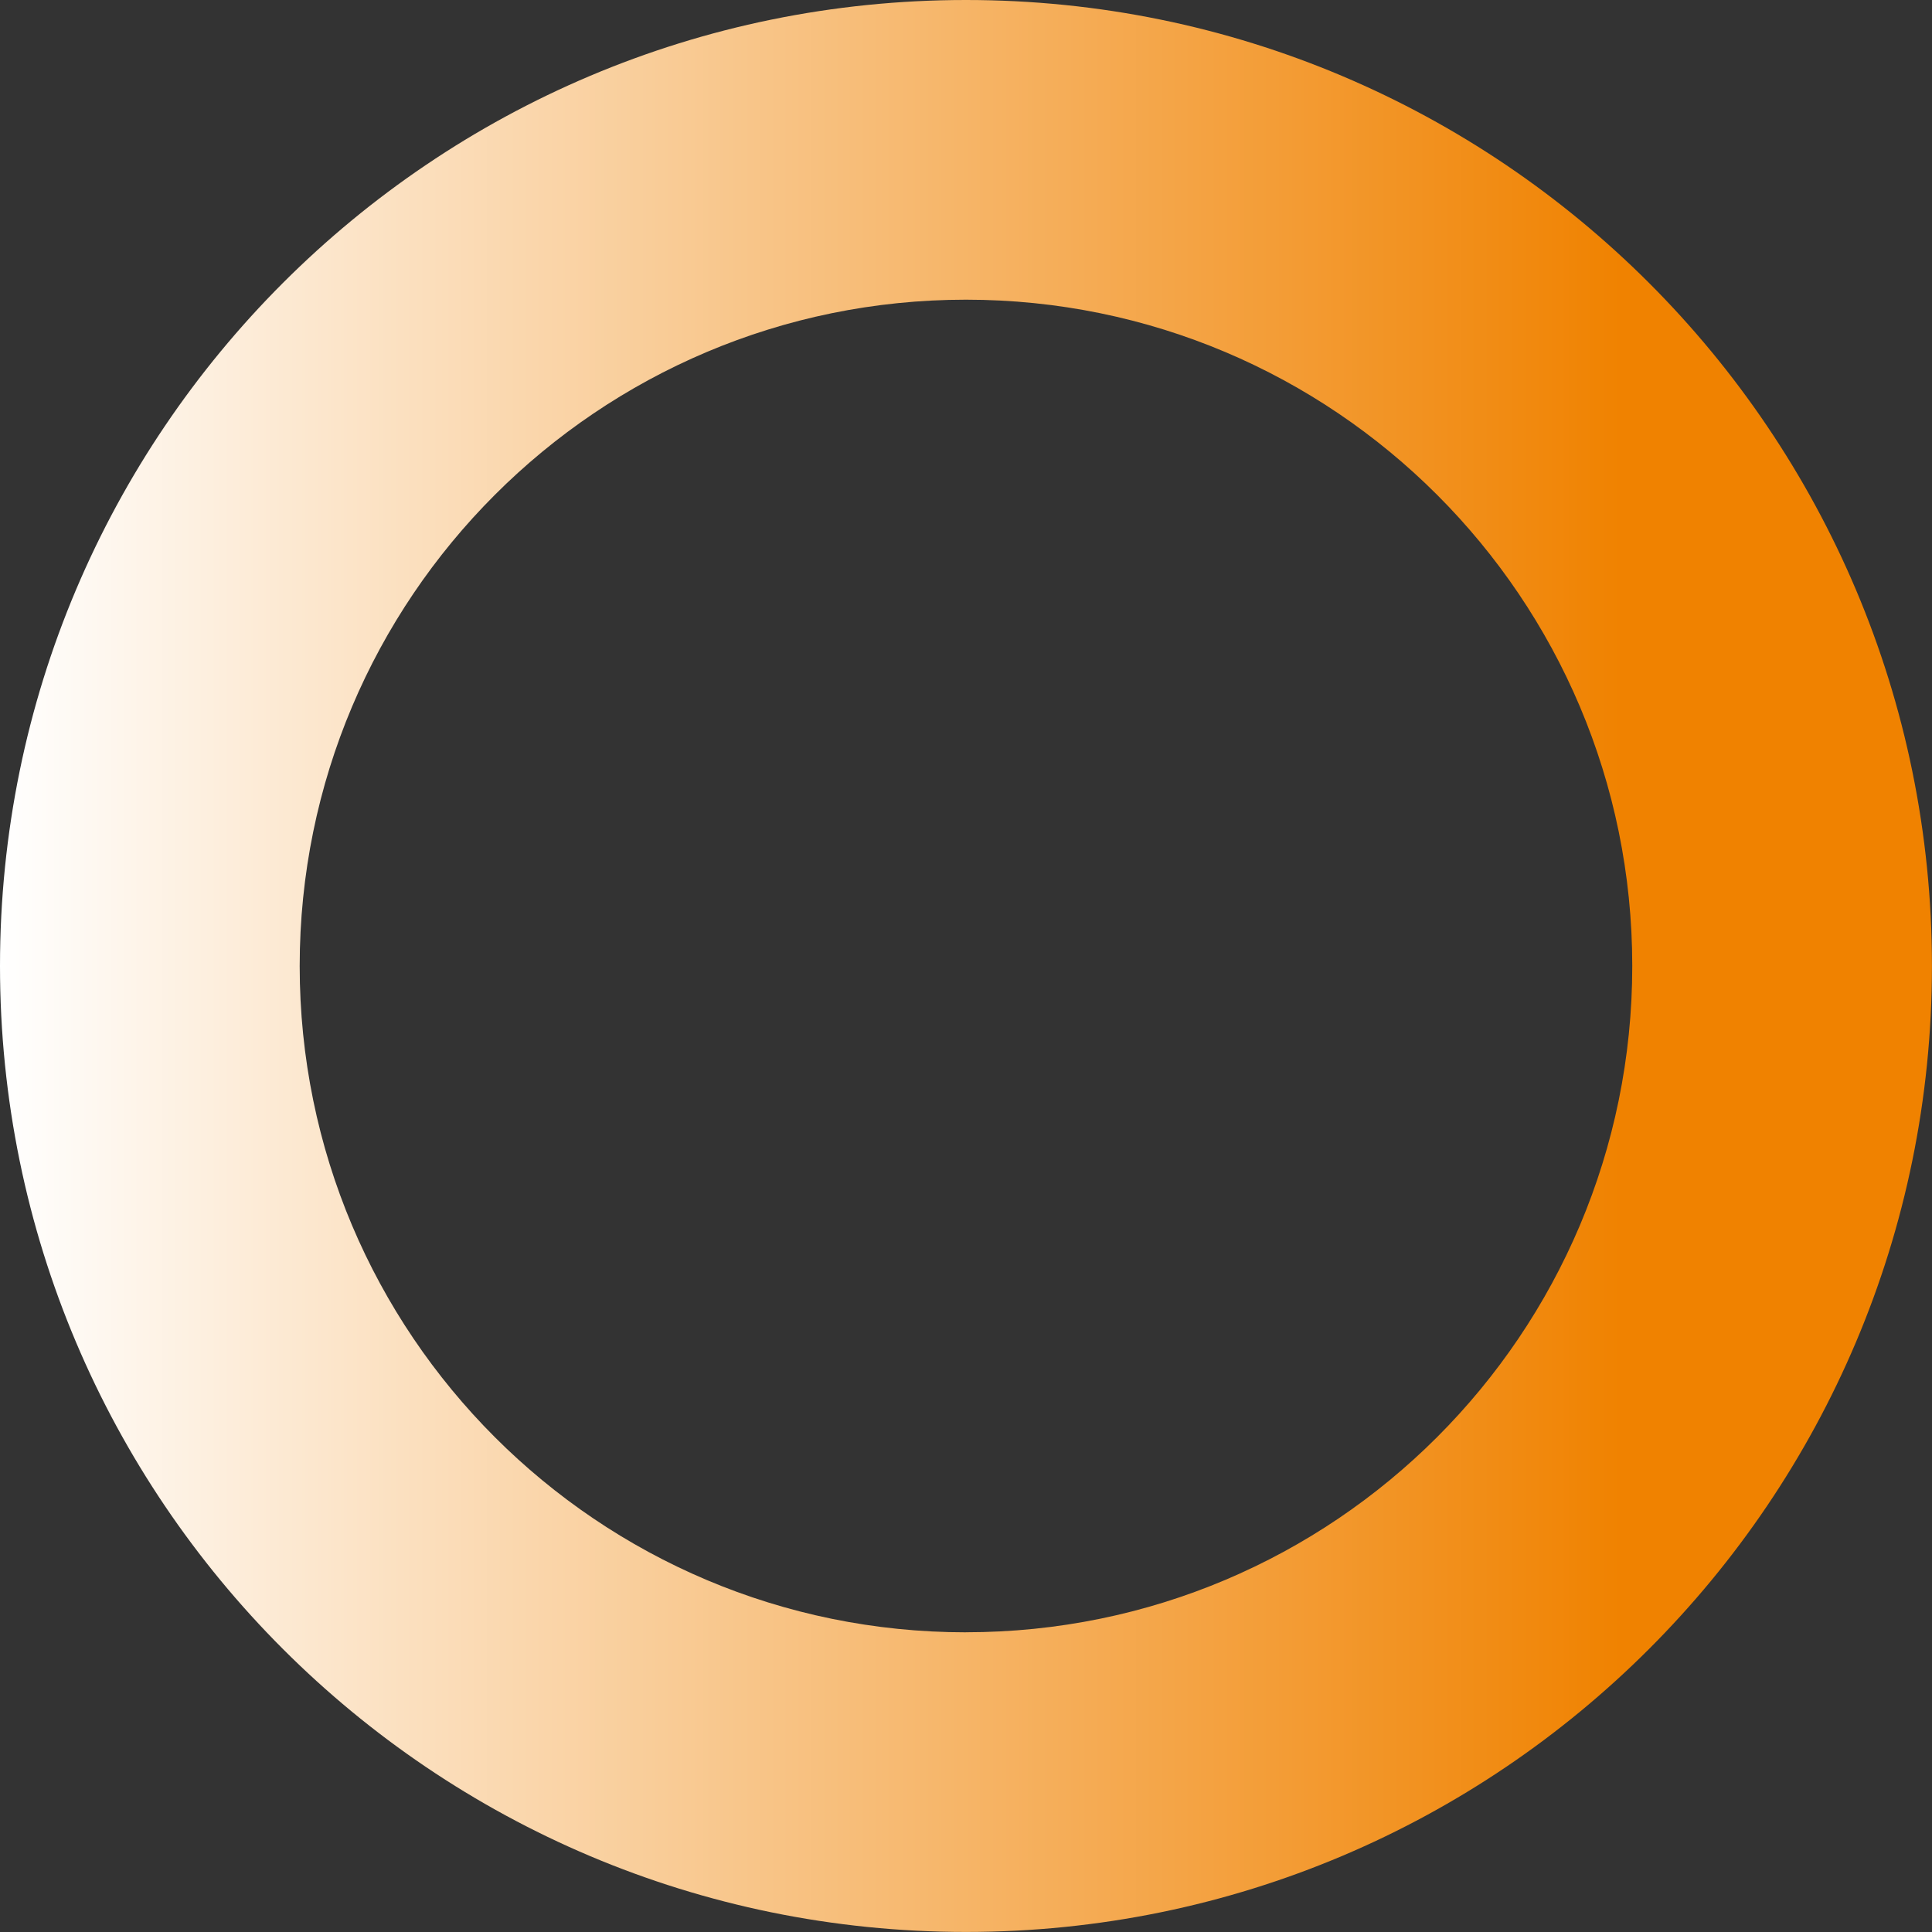 <?xml version="1.0" encoding="UTF-8"?><svg id="_圖層_2" xmlns="http://www.w3.org/2000/svg" xmlns:xlink="http://www.w3.org/1999/xlink" viewBox="0 0 420.97 420.97"><rect x="0" y="0" width="420.97" height="420.97" fill="#333333" stroke="none"/><defs><style>.cls-1{fill:url(#_未命名漸層_12);}</style><linearGradient id="_未命名漸層_12" x1="0" y1="211.52" x2="420.96" y2="211.52" gradientTransform="translate(0 422) scale(1 -1)" gradientUnits="userSpaceOnUse"><stop offset="0" stop-color="#fff"/><stop offset=".84" stop-color="#f08200"/></linearGradient></defs><g id="_圖層_14"><path class="cls-1" d="m210.48,0C94.24,0,0,94.24,0,210.48s94.24,210.48,210.48,210.48,210.48-94.24,210.48-210.48S326.73,0,210.48,0Zm0,355.67c-80.18,0-145.18-65-145.18-145.18S130.3,65.3,210.48,65.3s145.18,65,145.18,145.18-65,145.18-145.18,145.18h0Z"/></g></svg>